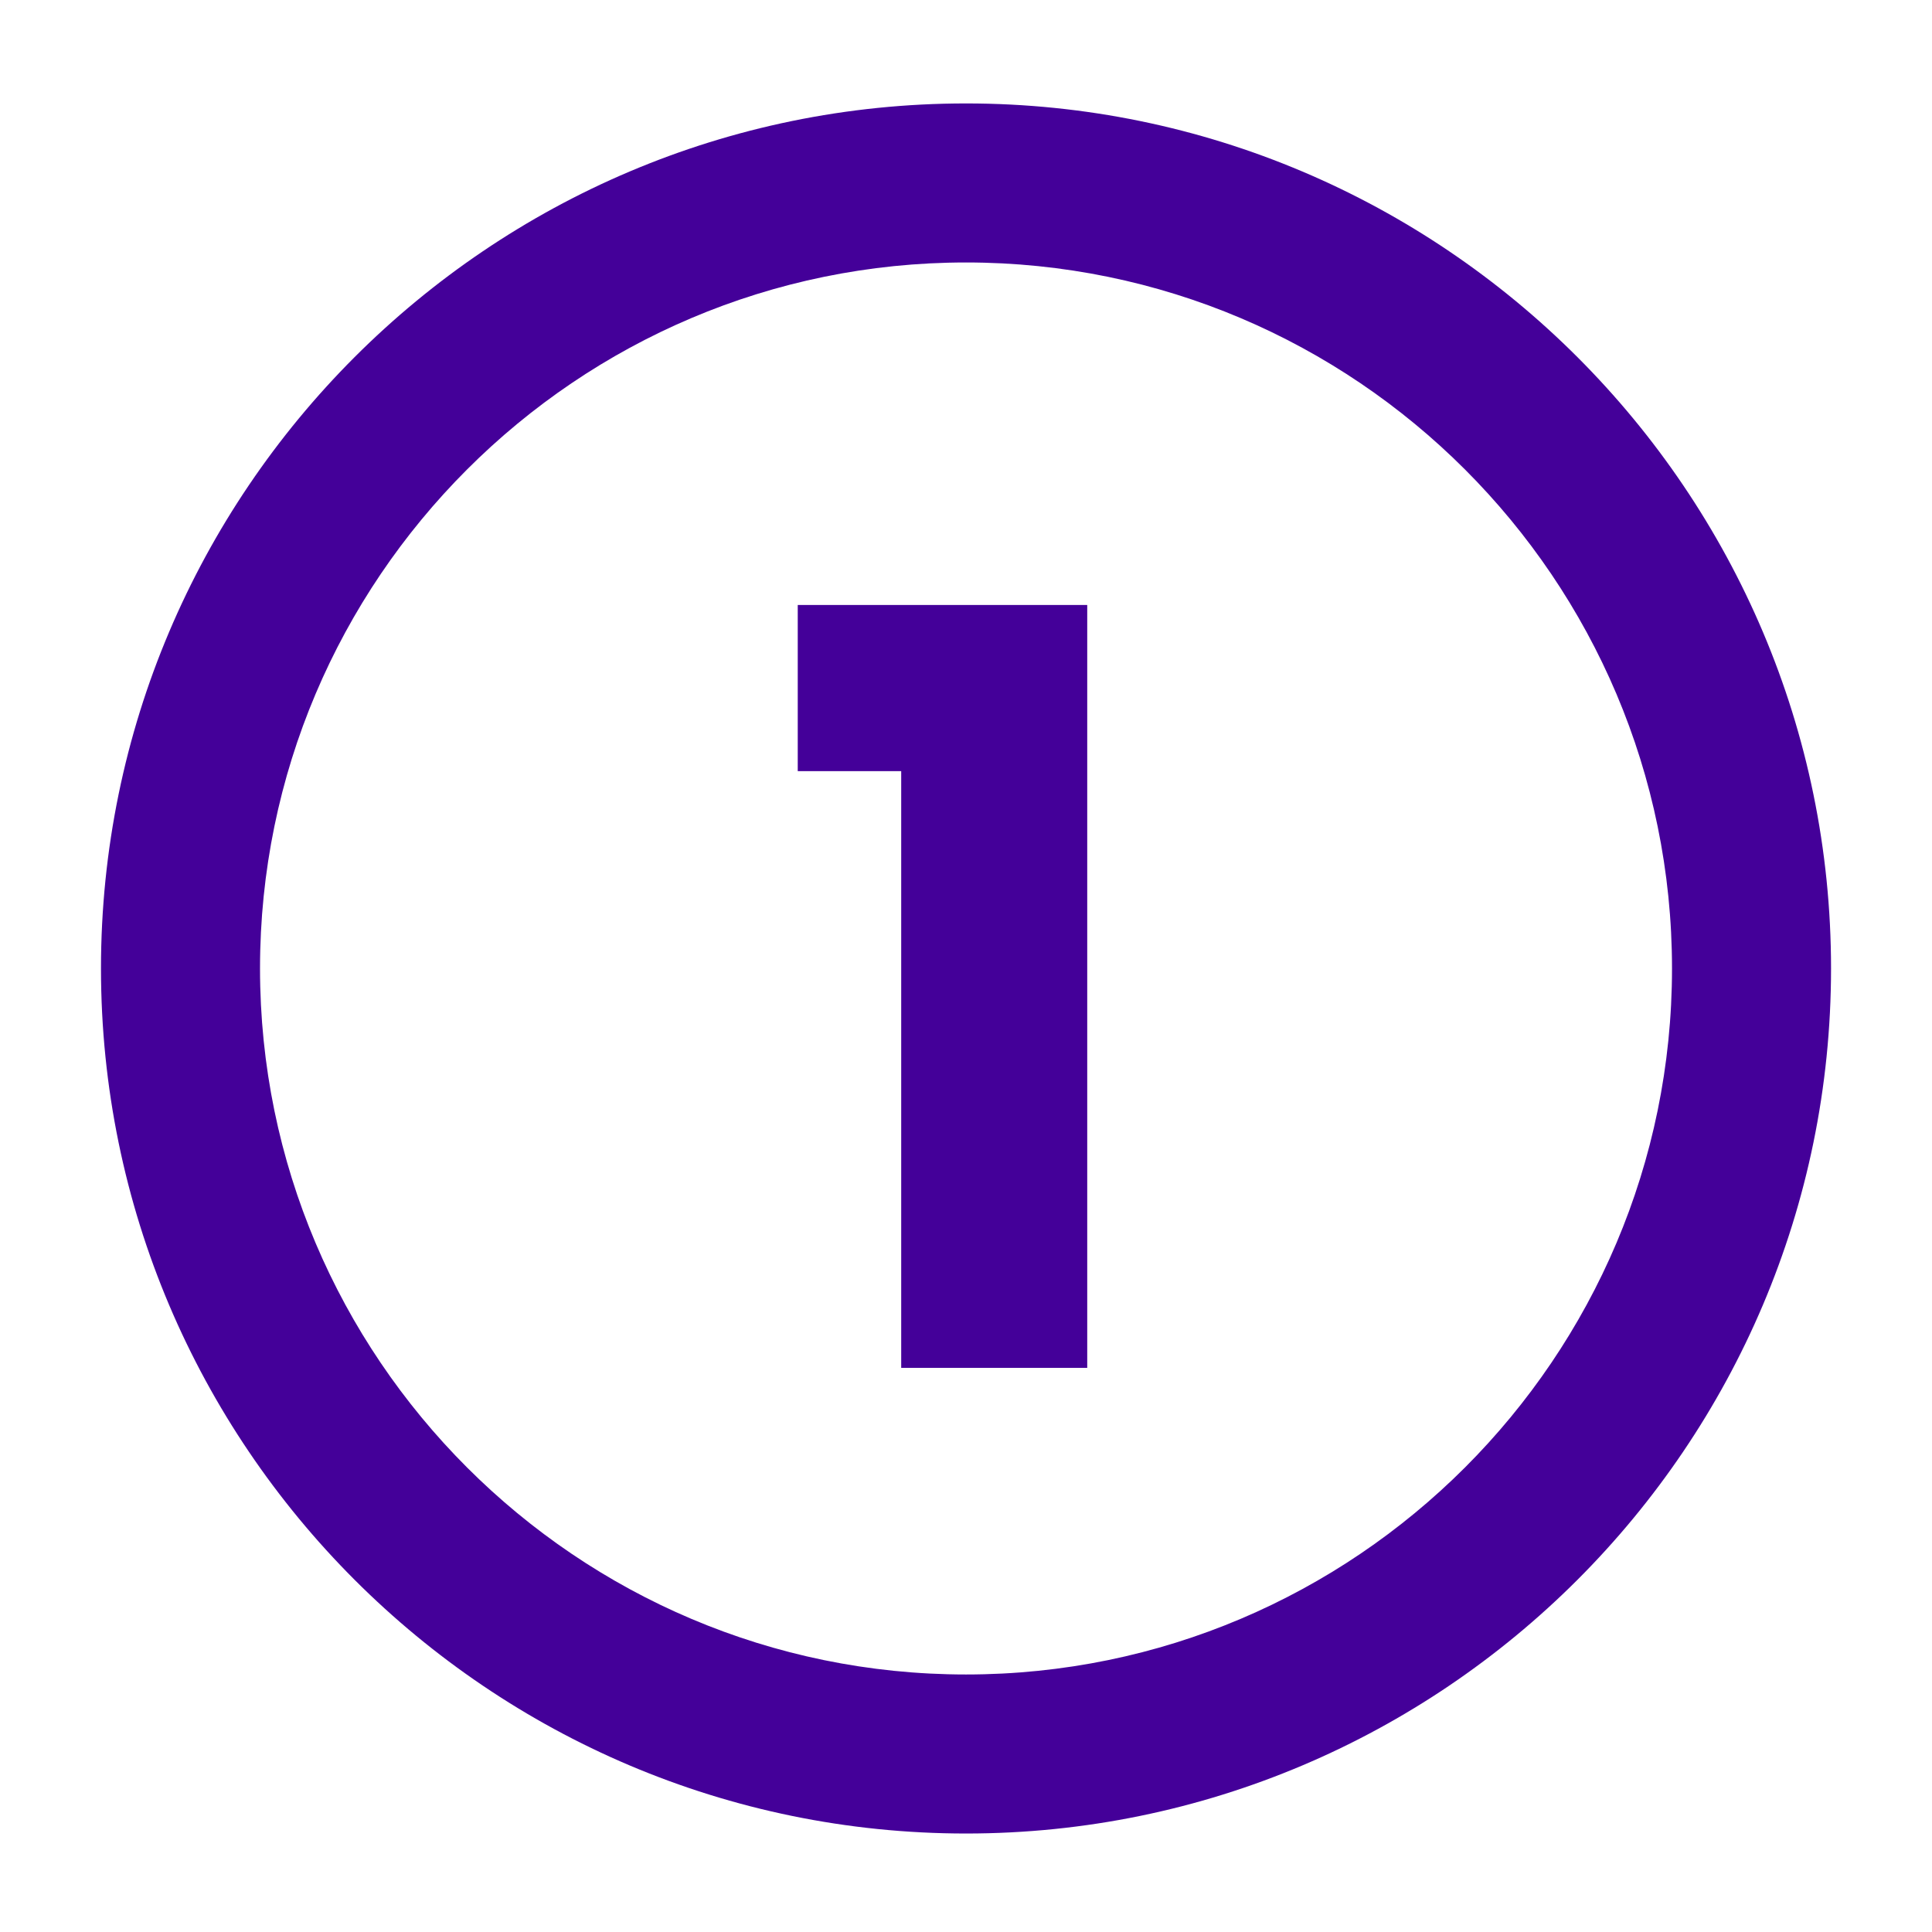 <?xml version="1.0" encoding="utf-8"?>
<!-- Generator: Adobe Illustrator 16.0.4, SVG Export Plug-In . SVG Version: 6.00 Build 0)  -->
<!DOCTYPE svg PUBLIC "-//W3C//DTD SVG 1.1//EN" "http://www.w3.org/Graphics/SVG/1.1/DTD/svg11.dtd">
<svg version="1.1" id="Vrstva_1" xmlns="http://www.w3.org/2000/svg" xmlns:xlink="http://www.w3.org/1999/xlink" x="0px" y="0px"
	 width="85.04px" height="85.04px" viewBox="0 0 85.04 85.04" enable-background="new 0 0 85.04 85.04" xml:space="preserve">
<g>
	<g>
		<path fill="#440099" d="M42.521,80.705c-20.995,0-38.076-17.081-38.076-38.076S21.525,4.553,42.521,4.553
			s38.075,17.081,38.075,38.076S63.516,80.705,42.521,80.705z M42.521,11.553c-17.135,0-31.076,13.941-31.076,31.076
			c0,17.136,13.941,31.076,31.076,31.076c17.135,0,31.075-13.94,31.075-31.076C73.596,25.494,59.655,11.553,42.521,11.553z"/>
	</g>
	<g>
		<g>
			<path fill="#440099" d="M35.114,33.943v-7.314h12.742v33.58h-8.188V33.943H35.114z"/>
		</g>
	</g>
</g>
</svg>
